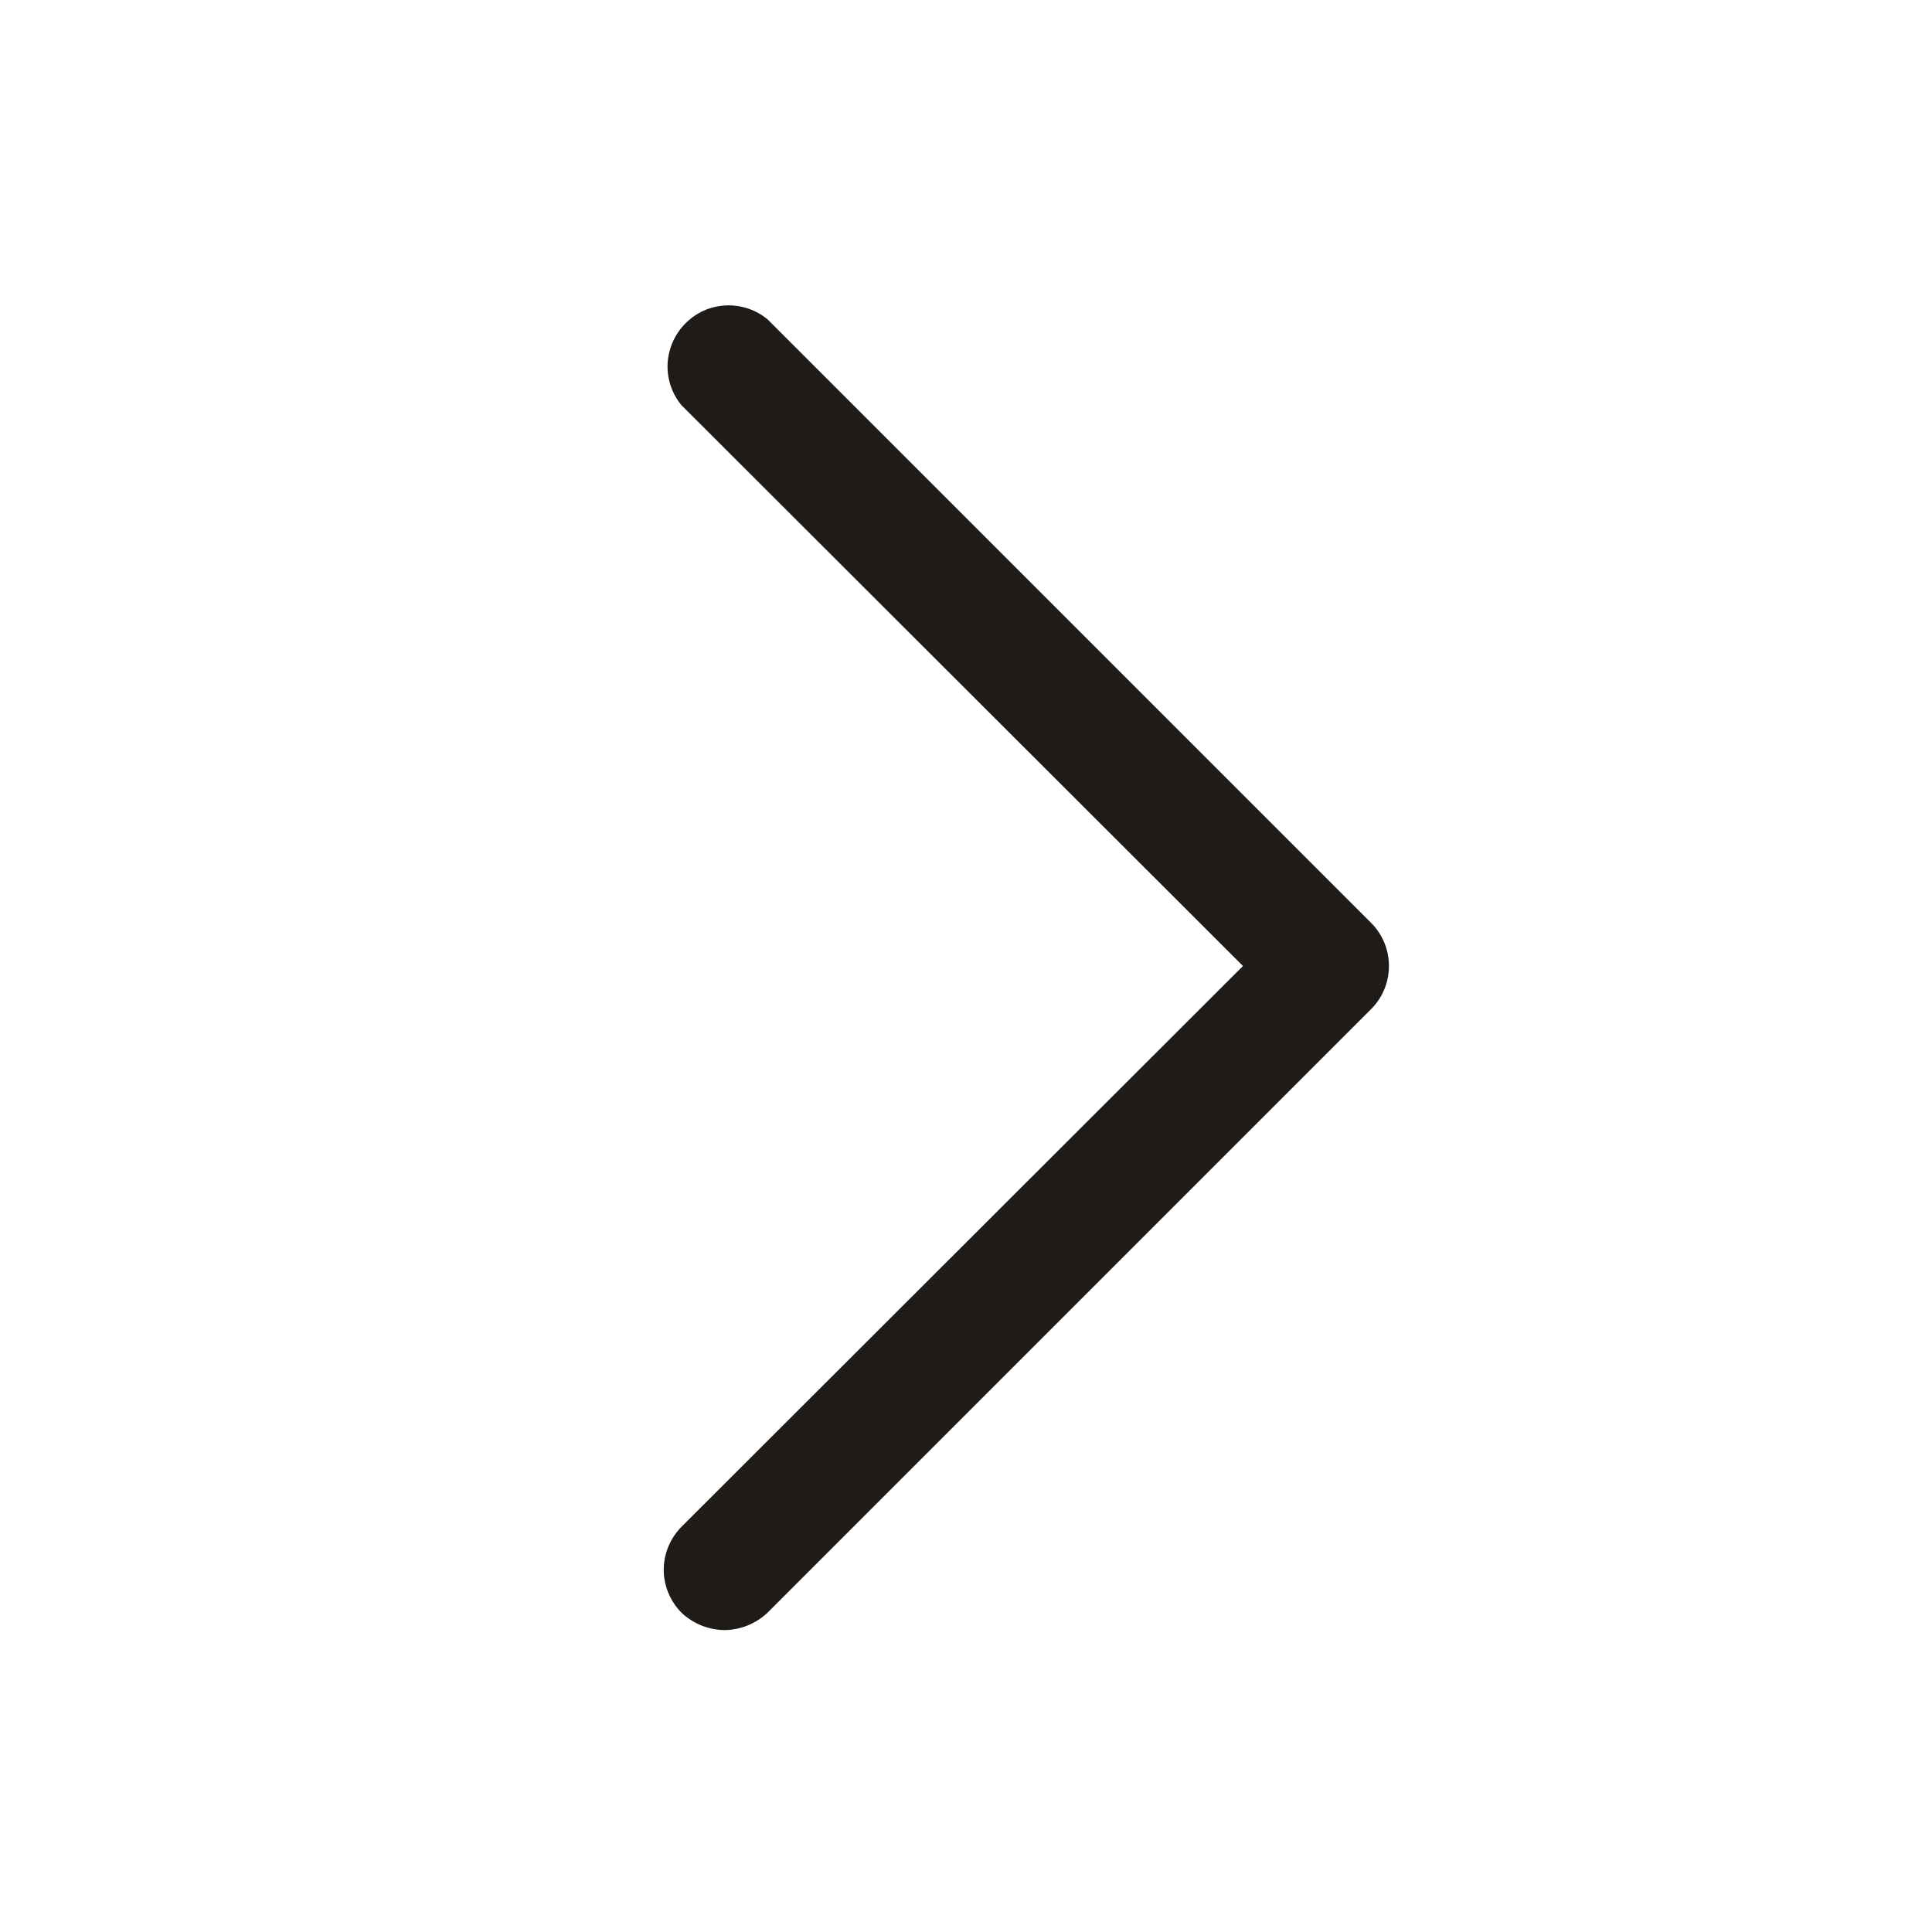 <svg width="11" height="11" viewBox="0 0 11 11" fill="none" xmlns="http://www.w3.org/2000/svg">
<path d="M4.125 9.281C4.034 9.28 3.947 9.245 3.88 9.182C3.816 9.117 3.779 9.029 3.779 8.938C3.779 8.846 3.816 8.758 3.88 8.693L7.077 5.5L3.88 2.307C3.825 2.241 3.797 2.156 3.801 2.07C3.806 1.983 3.842 1.902 3.903 1.841C3.964 1.779 4.046 1.743 4.132 1.739C4.218 1.735 4.303 1.763 4.37 1.818L7.807 5.255C7.872 5.32 7.908 5.408 7.908 5.5C7.908 5.592 7.872 5.68 7.807 5.745L4.37 9.182C4.303 9.245 4.216 9.28 4.125 9.281Z" fill="#1E1B18"/>
</svg>
